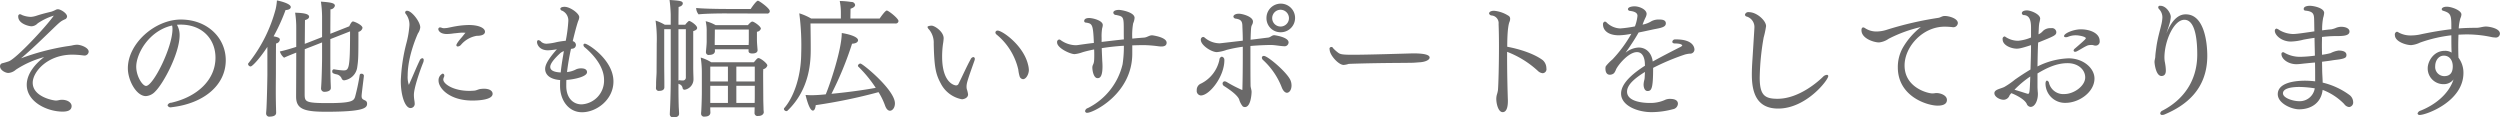 <svg xmlns="http://www.w3.org/2000/svg" width="707.6" height="33.22" viewBox="0 0 707.6 33.22">
  <defs>
    <style>
      .cls-1 {
        fill: #6a6969;
        fill-rule: evenodd;
      }
    </style>
  </defs>
  <path id="popup_02_05_sp.svg" class="cls-1" d="M2815.44,3846.77c-2.37,3.31-10.47,11.95-12.63,12.82a17.824,17.824,0,0,1-1.8.54,0.851,0.851,0,0,0-.72.9c0,1.04,1.47,1.87,2.37,1.87a3.591,3.591,0,0,0,2.13-.94,27.93,27.93,0,0,1,7.99-3.56c-2.34,1.76-4.93,4.61-4.93,7.85,0,4.86,5.79,7.59,10.15,7.59,0.97,0,2.55-.14,2.55-1.58,0-.87-1-1.77-2.8-1.77-0.54,0-1.08.22-1.62,0.22-0.76,0-6.59-1.04-6.59-5.04,0-3.06,4.14-7.95,11.23-7.95a24.6,24.6,0,0,1,2.99.21c0.11,0,.21.04,0.32,0.04a1.178,1.178,0,0,0,1.3-1.08c0-1.19-2.27-1.98-3.31-1.98a6.867,6.867,0,0,0-1.41.21c-0.54.11-1.15,0.18-1.69,0.26a67.028,67.028,0,0,0-12.74,3.38c3.16-2.66,5.97-5.44,9-8.35,2.12-2.05,2.3-2.16,3.34-2.66a0.916,0.916,0,0,0,.69-0.83c0-.94-1.84-2.05-2.56-2.05a1.241,1.241,0,0,0-.68.18,8.616,8.616,0,0,1-1.19.5c-1.33.32-2.81,0.68-4.21,1.15a6.207,6.207,0,0,1-1.62.33,7.144,7.144,0,0,1-2.52-.54,1.206,1.206,0,0,0-.58-0.22,0.575,0.575,0,0,0-.46.68c0,2.02,3.02,2.74,3.77,2.74a2.52,2.52,0,0,0,1.73-.83,17.174,17.174,0,0,1,4.47-2.16c0.03,0,.07,0,0.07.04Zm34.92,2.49a11.828,11.828,0,0,1,1.19-.04c6.12,0.07,9.72,4.21,9.72,9.36,0,6.33-5.22,11.09-12.49,12.74a1.145,1.145,0,0,0-1.08.72,0.873,0.873,0,0,0,1.01.58c0.07,0,.18-0.04.28-0.04,9.04-1.08,15.19-6.26,15.19-13.28,0-6.34-5.21-11.52-12.7-11.52-7.34,0-15.01,6.77-15.01,13.79,0,3.45,2.41,7.88,5.11,7.88a3.9,3.9,0,0,0,2.59-1.26c2.41-2.34,6.95-10.91,6.95-15.98a5.917,5.917,0,0,0-.72-2.88Zm-1.37.21a3.848,3.848,0,0,1,.11.97c0,5.26-5.47,16.13-7.48,16.13-1.01,0-2.78-2.73-2.78-5.43C2838.84,3857.43,2842.44,3850.95,2848.99,3849.47Zm50.37,1.66c0,10.58-.29,11.05-1.87,11.05a19.876,19.876,0,0,1-2.67-.32h-0.07a0.548,0.548,0,0,0-.43.64c0,0.4.21,0.54,1.04,0.76a2.029,2.029,0,0,1,1.59,1.11,0.8,0.8,0,0,0,.72.62,4.312,4.312,0,0,0,3.7-3.57c0.33-2.16.36-2.84,0.36-10.15a1.483,1.483,0,0,0,1.15-1.11c0-.87-2.37-1.84-2.7-1.84-0.39,0-.86.97-1.04,1.37l-5.36,2.12c0-3.09.03-6.22,0.03-6.91a1.364,1.364,0,0,0,1.26-1.01c0-.75-1-0.97-3.96-1.18a30.781,30.781,0,0,1,.33,4.28v5.76l-3.57,1.4c-0.39.15-.82,0.33-1.33,0.51,0.04-3.35.04-6.09,0.07-6.73,0.83-.22,1.16-0.58,1.16-0.94,0-.9-1.91-1.08-3.96-1.15a26.923,26.923,0,0,1,.32,4.28v5.4c-1.47.47-3.13,0.97-4.64,1.3a3.626,3.626,0,0,0,1.19,1.76c0.93-.43,2.19-0.94,3.45-1.44,0,5.15-.04,11.41-0.04,12.38v0.11c0,3.56,2.42,4.25,8.5,4.25,10.62,0,11.59-1.05,11.59-2.27,0-1.37-1.55-.68-1.55-2.12v-0.22c0.11-1.26.54-4.5,0.65-5.54v-0.07a0.635,0.635,0,0,0-.68-0.54,0.446,0.446,0,0,0-.51.36,58.559,58.559,0,0,1-1.33,6.26c-0.4,1.08-1.01,1.69-7.63,1.69-6.3,0-6.59-.36-6.62-2.38,0-.79,0-7.27.03-12.88,0.61-.22,1.19-0.47,1.69-0.65l3.21-1.26v4.21c0,1.19-.07,4.79-0.18,6.98-0.04.83-.11,1.77-0.11,1.77v0.07a0.947,0.947,0,0,0,1.12.94c0.54,0,1.65-.22,1.65-1.08,0-.44-0.07-1.77-0.07-2.13-0.07-2.52-.07-5.18-0.07-6.4v-5.3Zm-23.4,12.09c0,1.01-.11,6.66-0.25,9.47-0.04.86-.11,1.44-0.11,1.58v0.11a0.9,0.9,0,0,0,1.12.87c0.43,0,1.72-.08,1.72-1.08,0-.44-0.03-0.87-0.03-1.23-0.04-1.29-.07-3.09-0.07-4.79,0-2.26.03-4.39,0.03-4.93,0,0,0-7.59.04-8.67a1.245,1.245,0,0,0,1.08-1.05c0-.43-0.25-0.68-1.77-0.97a53.1,53.1,0,0,0,3.39-7.45c0.9,0,1.47-.36,1.47-0.83,0-1.04-3.42-1.8-3.92-1.87a14.965,14.965,0,0,1-.36,2.45,41.328,41.328,0,0,1-7.7,15.3,0.351,0.351,0,0,0-.11.25,0.771,0.771,0,0,0,.72.68c0.5,0,2.66-2.34,4.75-5.54v7.7Zm59.25-10.83c2.06,0,2.34-.76,2.34-1.15,0-1.08-1.8-1.91-4.57-1.91a22.874,22.874,0,0,0-3.49.32c-0.97.15-1.84,0.36-2.63,0.51-0.32.03-.61,0.07-0.86,0.07a1.769,1.769,0,0,1-.69-0.11,1.284,1.284,0,0,0-.43-0.11,0.486,0.486,0,0,0-.54.51c0,0.28.4,1.36,2.45,1.36a14.238,14.238,0,0,0,1.91-.18c0.9-.07,1.73-0.21,2.63-0.21,0.18,0,.39.03,0.61,0.03h0.07c0,0.04,0,.04-0.07.11-0.36.4-.65,0.83-1.01,1.23-1.44,1.65-1.48,2.08-1.48,2.19a0.369,0.369,0,0,0,.4.36,1.339,1.339,0,0,0,.9-0.47A7.477,7.477,0,0,1,2935.21,3852.39Zm4.5,16.41c0-.75-0.75-1.44-2.48-1.44-0.29,0-.61.04-0.94,0.07-0.61.08-1.11,0.4-1.72,0.47-0.47.04-.94,0.07-1.44,0.07-4.58,0-7.38-1.98-7.38-3.2a1.684,1.684,0,0,1,.18-0.68,1,1,0,0,0,.1-0.43,0.527,0.527,0,0,0-.46-0.58,2.06,2.06,0,0,0-1.16,2.01c0,2.13,3.1,5.62,9.58,5.62C2935.29,3870.71,2939.71,3870.6,2939.71,3868.8Zm-23.25,4.03a1.185,1.185,0,0,0,1.19-1.36,5.976,5.976,0,0,0-.07-0.69,9.6,9.6,0,0,1-.15-1.69c0-1.87,1.59-6.55,2.63-9.14a1.637,1.637,0,0,0,.14-0.69,0.448,0.448,0,0,0-.39-0.54,1.028,1.028,0,0,0-.76.69c-0.97,2.01-1.76,4.03-2.91,6.55a0.73,0.73,0,0,1-.15.29,7.1,7.1,0,0,1-.32-2.63c0-5.62,2.81-11.7,2.91-11.92a3.706,3.706,0,0,0,.65-1.69c0-1.62-2.45-4.71-3.71-4.71a0.5,0.5,0,0,0-.57.47,0.589,0.589,0,0,0,.14.36,4.99,4.99,0,0,1,1.08,3.23,27.109,27.109,0,0,1-.93,5.37,49.619,49.619,0,0,0-1.52,10.4C2913.72,3869.45,2914.98,3872.83,2916.46,3872.83Zm44.13-7.95c2.16-.15,5.84-0.9,5.84-2.2,0-.64-0.51-1.08-1.62-1.08a3.524,3.524,0,0,0-1.44.26,6.876,6.876,0,0,1-2.6.79,65.779,65.779,0,0,1,1.12-6.55,2.368,2.368,0,0,1,.43-0.08,1.057,1.057,0,0,0,.97-1.04,1.145,1.145,0,0,0-.9-1.08c0.08-.4,1.01-4.25,1.55-5.72a2.866,2.866,0,0,0,.29-1.08c0-1.05-2.59-2.92-4.14-2.92-1.22,0-1.22.54-1.22,0.58a0.7,0.7,0,0,0,.57.54,3.038,3.038,0,0,1,1.69,3.02,40.156,40.156,0,0,1-.72,5.47,23.788,23.788,0,0,0-2.48.36,15.867,15.867,0,0,1-2.88.47,2.3,2.3,0,0,1-1.55-.5,1.337,1.337,0,0,0-.82-0.51c-0.26,0-.4.22-0.4,0.58,0,0.5.54,2.3,3.13,2.3a19.192,19.192,0,0,0,2.49-.29c-2.78,3.14-3.32,4.58-3.32,5.58,0,0.62.22,2.81,4.25,3.13-0.03.54-.03,1.08-0.03,1.66,0,4.1,2.44,7.45,6.22,7.45,4.11,0,8.89-3.56,8.89-8.71,0-6.12-7.23-10.69-8.06-10.69a0.36,0.36,0,0,0-.43.36,0.861,0.861,0,0,0,.39.68c2.52,2.13,5.44,5.48,5.44,9.18a6.728,6.728,0,0,1-6.34,6.95c-2.52,0-4.35-1.94-4.35-5.18C2960.56,3866.03,2960.56,3865.45,2960.59,3864.88Zm-0.89-7.09c-0.29,1.65-.54,3.27-0.72,4.97-2.34-.11-2.96-0.8-2.96-1.59,0-.68.62-1.83,2.85-3.89a3.823,3.823,0,0,1,1-.57Zm57.7-11.7a0.684,0.684,0,0,0,.76-0.68c0-.83-3.03-2.96-3.35-2.96-0.43,0-1.62,1.66-2.05,2.34h-6.52c-3.35,0-7.27-.1-8.92-0.28a2.941,2.941,0,0,0,.68,1.8c1.94-.22,6.15-0.26,7.31-0.26Zm-5.25,10.55v0.07c0,0.47.39,0.68,1.04,0.68,1.26,0,1.51-.54,1.51-0.93v-0.08c-0.07-1-.18-1.94-0.18-2.98v-2.16a1.292,1.292,0,0,0,1.12-.87c0-.68-1.98-2.01-2.38-2.01-0.21,0-.43.03-1.29,1h-9.15a10.657,10.657,0,0,0-2.81-1.11,12.21,12.21,0,0,1,.29,3.02v2.7c0,0.94-.21,2.85-0.21,2.88v0.18a0.773,0.773,0,0,0,.97.76c0.36,0,1.51-.07,1.58-1.05a4.071,4.071,0,0,0-.03-0.54h9.54v0.44Zm1.72,15.98c0,0.47-.03,1.33-0.03,1.58a0.842,0.842,0,0,0,1.04.87c1.37,0,1.58-.83,1.58-1.05,0-.11-0.07-0.57-0.07-0.9,0-.39-0.07-2.05-0.07-2.91,0-.15-0.04-6.05-0.04-6.55,0-.58,0-1.23.04-1.84a1.448,1.448,0,0,0,1.15-1.04c0-.58-1.91-2.09-2.52-2.09-0.29,0-.54.29-1.29,1.19H3001.6a11.811,11.811,0,0,0-2.99-1.34,27.894,27.894,0,0,1,.32,4.36v5.33c0,2.12-.14,5.65-0.21,5.94v0.21a0.828,0.828,0,0,0,1.01.87c1.11,0,1.62-.47,1.62-1.16,0-.14-0.04-0.82-0.04-1v-0.47h12.56Zm-23.75-7.78c0,0.97-.04,5.08-0.18,7.89-0.04.82-.08,1.65-0.08,1.76v0.11a0.894,0.894,0,0,0,1.08.86c1.48,0,1.55-.75,1.55-1.04,0-.43-0.11-1.91-0.11-2.27-0.07-2.16-.07-4.72-0.07-6.23a0.484,0.484,0,0,0,.15.11,2.739,2.739,0,0,1,.28.11,1.41,1.41,0,0,1,.76,1.11,0.551,0.551,0,0,0,.58.4,3,3,0,0,0,2.48-3.1v-0.18c0-.25-0.07-1.69-0.07-3.16v-10.15c0.86-.26,1.11-0.58,1.11-0.9,0-.76-1.87-1.98-2.26-1.98a0.278,0.278,0,0,0-.22.11,5.54,5.54,0,0,0-.9.97h-1.91c0-2.56.04-4.54,0.04-5.04,1.15-.25,1.19-0.9,1.19-0.97,0-.69-0.65-0.8-3.75-1.01a40.664,40.664,0,0,1,.33,4.1v2.92h-1.66a13.791,13.791,0,0,0-2.63-1.19,37.83,37.83,0,0,1,.33,6.51c0,1.84-.04,6.66-0.04,8,0,0.75-.14,2.3-0.14,3.16,0,0.25,0,.94-0.04,1.37v0.11a0.791,0.791,0,0,0,.94.75c0.9,0,1.44-.36,1.44-1v-1.59c0-.39-0.04-3.78-0.04-4.35v-10.51h1.84v14.32Zm22.1-11.08c0,0.39-.04.86-0.04,1.22h-9.61v-0.94s0.04-2.08.04-3.42h9.61v3.14Zm1.69,11.55h-5.22v-4.21h5.22v4.21Zm0,3.82c0,0.57,0,1.51-.04,2.26h-5.18v-4.86h5.22v2.6Zm-7.6-3.82h-5v-4.21h5v4.21Zm-11.91-14.79v13.57a0.821,0.821,0,0,1-.94.93,2.909,2.909,0,0,1-.79-0.07h-0.07a0.445,0.445,0,0,0-.29.14v-14.57h2.09Zm11.91,20.87h-5v-4.86h5v4.86Zm47.41-22.49a0.766,0.766,0,0,0,.87-0.69c0-.75-2.85-2.98-3.31-2.98s-1.8,1.94-2.02,2.26h-8.28c0-.9.04-2.34,0.04-2.77,0.54-.18,1.29-0.5,1.29-1.08a0.994,0.994,0,0,0-1.08-.83,23.518,23.518,0,0,0-3.27-.28,17.042,17.042,0,0,1,.32,3.6v1.36h-8.42a16.158,16.158,0,0,0-3.35-1.47,70.81,70.81,0,0,1,.54,11.48c-0.07,6.84-2.3,12.49-4.79,15.33a0.427,0.427,0,0,0-.1.29,0.738,0.738,0,0,0,.72.58,0.411,0.411,0,0,0,.28-0.11c6.52-6.26,6.59-14.33,6.59-17.6,0-2.05-.03-5.11-0.07-7.09h24.04Zm-4.78,19.43a19.578,19.578,0,0,1,1.83,3.75c0.33,0.97.83,1.51,1.41,1.51,0.64,0,1.4-.76,1.4-2.09,0-3.81-9.14-11.26-9.75-11.26a0.737,0.737,0,0,0-.72.61,0.317,0.317,0,0,0,.1.25,35.72,35.72,0,0,1,4.94,6.01c-3.24.61-8,1.26-12.53,1.69a95.722,95.722,0,0,0,5.83-14.18c1.44-.07,1.69-0.68,1.69-0.97,0-1.15-3.35-1.87-4.61-2.05,0,4.71-3.38,14.65-4.53,17.35-1.33.14-2.88,0.25-4.14,0.25-0.47,0-.97-0.04-1.58-0.07,0.82,3.31,1.51,4.42,2.08,4.42,0.4,0,.72-0.57.8-1.54A149.4,149.4,0,0,0,3048.94,3868.33Zm40.89-3.67c0.87,0,1.66-1.4,1.66-2.66a6.849,6.849,0,0,0-.22-1.4c-1.29-5.51-7.3-9.69-8.6-9.69a0.583,0.583,0,0,0-.65.54,0.8,0.8,0,0,0,.33.58,18.025,18.025,0,0,1,6.15,9.93,10.348,10.348,0,0,0,.4,1.98A1.129,1.129,0,0,0,3089.83,3864.66Zm-15.55,4.29a7.254,7.254,0,0,0-.36-1.48,3.785,3.785,0,0,1-.07-0.61c0-1.08.25-1.84,2.23-7.42a1.464,1.464,0,0,0,.11-0.5,0.473,0.473,0,0,0-.43-0.54,1.062,1.062,0,0,0-.76.65c-1.08,1.94-2.44,5-3.38,6.84a0.769,0.769,0,0,1-.72.54c-0.32,0-3.96-.54-3.96-8.14a25.671,25.671,0,0,1,.25-3.63,12.284,12.284,0,0,0,.18-1.59c0-1.87-2.55-3.56-3.42-3.56-0.18,0-1.15.07-1.15,0.39a1.377,1.377,0,0,0,.43.69,5.845,5.845,0,0,1,1.33,4.03c0.15,6.77.58,8.64,2.02,11.3a8.455,8.455,0,0,0,5.98,4.43C3072.81,3870.35,3074.28,3870.13,3074.28,3868.95Zm46.48-13.86c1.11-.04,2.27-0.07,3.45-0.07a37.072,37.072,0,0,1,3.89.32,6.819,6.819,0,0,0,.9.07c1.12,0,1.48-.47,1.48-1.08,0-1.58-4.03-2.09-4.11-2.09-0.82,0-1.4.58-2.26,0.65-0.9.07-2.06,0.15-3.35,0.29a18.909,18.909,0,0,1,.25-4.32,4.565,4.565,0,0,0,.4-1.55c0-1.62-3.78-2.26-4.43-2.26-0.15,0-1.59,0-1.59.82a0.769,0.769,0,0,0,.8.62c2.16,0.46,2.16.5,2.16,4.64,0,0.65,0,1.37.03,2.27-2.01.21-4.17,0.46-6.3,0.72v-1.16a14.357,14.357,0,0,1,.15-2.7,3.247,3.247,0,0,0,.18-0.93c0-1.3-2.88-1.98-3.85-1.98-1.37,0-1.41.68-1.41,0.83a0.435,0.435,0,0,0,.43.46c1.88,0.26,2.09.47,2.31,5.76-1.59.18-3.1,0.4-4.39,0.58a5,5,0,0,1-.76.07,7.512,7.512,0,0,1-4.28-1.47,0.689,0.689,0,0,0-.4-0.15,0.727,0.727,0,0,0-.58.83c0,1.62,3.75,3.31,4.94,3.31a8.8,8.8,0,0,0,2.16-.5c1.04-.33,2.19-0.58,3.38-0.83,0.04,0.58.04,1.12,0.04,1.62,0,1.94-.11,2.2-0.4,2.81a1.849,1.849,0,0,0-.14.83c0,0.46.28,2.87,1.47,2.87,0.47,0,1.4-.1,1.4-3.31,0-.54-0.03-1.08-0.07-1.58-0.03-.94-0.11-2.27-0.14-3.6a62.832,62.832,0,0,1,6.26-.68,33.673,33.673,0,0,1-.36,5.22,18.62,18.62,0,0,1-9.82,12.41,1.076,1.076,0,0,0-.8.87,0.544,0.544,0,0,0,.65.47c1.62,0,12.71-5.33,12.71-16.74v-2.34Zm42.01-3.71a4.05,4.05,0,1,0-4.03-4.03A3.975,3.975,0,0,0,3162.77,3851.38Zm1.76,17.13c0.58,0,1.3-.68,1.3-2.12a3.744,3.744,0,0,0-.33-1.51c-1.07-2.27-6.4-6.8-7.48-6.8a0.513,0.513,0,0,0-.58.5,0.975,0.975,0,0,0,.36.68,20.573,20.573,0,0,1,5.29,7.78C3163.53,3868.15,3164.14,3868.51,3164.53,3868.51Zm-10.33-13.24c2.63-.25,5.51-0.29,5.69-0.29,1.04,0,2.2.22,3.24,0.32,0.18,0,.4.04,0.61,0.04a1.125,1.125,0,0,0,1.26-1.08c0-1.55-4.03-2.05-4.03-2.05-0.72,0-1.08.61-1.76,0.68-1.55.18-3.17,0.4-4.97,0.61,0.11-3.49.14-3.7,0.43-4.24a1.891,1.891,0,0,0,.25-0.9c0-1.44-3.06-2.23-3.99-2.23-0.83,0-1.55.32-1.55,0.86a0.726,0.726,0,0,0,.72.54c1.47,0.25,1.83.76,1.83,2.27,0.04,0.97.11,2.37,0.11,3.96-6.44.75-6.44,0.75-6.58,0.75a6.621,6.621,0,0,1-4.22-1.62,0.645,0.645,0,0,0-.46-0.18,0.754,0.754,0,0,0-.62.83c0,1.51,2.99,3.46,4.54,3.46a10.962,10.962,0,0,0,2.74-.62,38.716,38.716,0,0,1,4.6-.9v2.16c0,3.32-.03,6.84-0.11,9.72,0,0.33-.03.36-0.07,0.36a36.526,36.526,0,0,1-4.39-2.27,1.418,1.418,0,0,0-.54-0.18,0.608,0.608,0,0,0-.61.62,0.852,0.852,0,0,0,.43.72c1.23,0.79,3.64,2.37,4.25,3.74a5.255,5.255,0,0,0,1.04,2.02,1.1,1.1,0,0,0,.61.18c1.7,0,1.88-3.86,1.88-4.29,0-.61-0.29-1.22-0.29-1.83-0.04-2.34-.04-5.44-0.04-8.5v-2.66Zm-14.04,14c2.42,0,6.66-5.29,6.66-10.01a0.9,0.9,0,0,0-.72-0.97,0.91,0.91,0,0,0-.68.9,9.75,9.75,0,0,1-5.18,6.7,1.926,1.926,0,0,0-1.23,1.9A1.279,1.279,0,0,0,3140.16,3869.27Zm24.95-21.88a2.375,2.375,0,1,1-2.38-2.38A2.4,2.4,0,0,1,3165.11,3847.39Zm35.14,9.97c-2.96.07-12.57,0.39-17.14,0.39-2.95,0-3.56-.14-4.17-0.65a10.32,10.32,0,0,1-1.34-1.22,0.531,0.531,0,1,0-.97.43c0,1.51,2.49,4.32,3.96,4.32a5.89,5.89,0,0,0,1.41-.29c0.25-.03,3.74-0.14,7.81-0.21,4.03-.07,7.7-0.07,9.9-0.11,0.9,0,2.19-.14,2.41-0.14,1.72-.11,2.8-0.72,2.8-1.34C3204.92,3857.57,3202.55,3857.36,3200.25,3857.36Zm26.6-.44a27.073,27.073,0,0,1,8.68,5.37,2.247,2.247,0,0,0,1.4.68,1.129,1.129,0,0,0,1.04-1.37,3.116,3.116,0,0,0-1-2.3c-2.31-1.76-6.38-3.13-10.08-3.82,0-5.4.5-6.69,0.64-7.05a2.094,2.094,0,0,0,.18-0.83,0.961,0.961,0,0,0-.54-0.93,9.111,9.111,0,0,0-3.99-1.37c-1.37,0-1.44.68-1.44,0.75a0.8,0.8,0,0,0,.76.58,2.175,2.175,0,0,1,1.94,2.41c0.07,1.66.11,3.96,0.11,6.37,0,5.15-.15,10.84-0.29,12.38a8.82,8.82,0,0,1-.32,1.3,4.741,4.741,0,0,0-.15,1.12c0,1.44.58,3.78,1.8,3.78,1.33,0,1.48-2.06,1.48-3.1v-0.25c-0.11-3.13-.22-7.92-0.22-12.2v-1.52Zm41.33,4.54a65.538,65.538,0,0,1,9-3.78,8.6,8.6,0,0,1,1.36-.25,1.2,1.2,0,0,0,1.34-1.12c0-.61-0.36-2.91-5.22-2.91h-0.22a0.778,0.778,0,0,0-.83.68c0,0.25.22,0.47,0.72,0.47,0.44,0,2.09.03,2.09,0.65a3.108,3.108,0,0,1-.83.5c-2.26,1.15-5.14,2.63-7.52,3.96-0.32-2.48-1.91-3.96-4-3.96a6.262,6.262,0,0,0-3.7,1.48c1.29-1.84,2.59-3.75,3.7-5.73,1.3-.25,2.56-0.54,3.57-0.75,0.9-.22,1.8-0.33,2.7-0.58s1.44-.58,1.44-1.26c0-1.01-1.15-1.08-1.77-1.08a4.436,4.436,0,0,0-2.3.47,7.117,7.117,0,0,1-2.52.97,20.14,20.14,0,0,1,.79-1.91,2.824,2.824,0,0,0,.36-1.11c0-1.26-2.01-2.16-3.45-2.16-0.4,0-1.84.11-1.84,0.83a0.57,0.57,0,0,0,.58.46c1.33,0.18,2.12.54,2.12,1.41a11.426,11.426,0,0,1-.72,2.98,33.13,33.13,0,0,1-4.17.58,5.782,5.782,0,0,1-3.78-1.62,0.811,0.811,0,0,0-.58-0.32,0.749,0.749,0,0,0-.5.86c0,1.48,1.29,3.02,4.5,3.02a19.362,19.362,0,0,0,3.52-.43,36.685,36.685,0,0,1-5.36,7.27,13.381,13.381,0,0,0-1.87,1.91,1.739,1.739,0,0,0-.11.61c0,1.73.94,1.8,1.22,1.8a1.752,1.752,0,0,0,1.23-.46,3.953,3.953,0,0,0,.54-1.01c0.54-1.23,3.53-4.93,5.94-4.93,1.51,0,2.16,1.51,2.23,3.16,0,0.22.03,0.47,0.03,0.69-3.56,2.27-6.76,5.04-6.76,7.88,0,3.42,4.64,5.26,8.6,5.26a23.573,23.573,0,0,0,6.08-.83,1.66,1.66,0,0,0,1.41-1.55c0-.76-0.58-1.37-2.2-1.37a3.312,3.312,0,0,0-1.62.36,10.009,10.009,0,0,1-4.17.79c-1.88,0-6.41-.36-6.41-3.2,0-1.94,2.16-3.78,5.07-5.58-0.03.4-.03,0.83-0.07,1.26a4.341,4.341,0,0,1-.11,1.01,5.787,5.787,0,0,0-.21,1.29c0,0.94.36,1.84,1.11,1.84C3267.75,3868.01,3268.18,3867.29,3268.18,3861.46Zm49.57,2.34a0.352,0.352,0,0,0-.4-0.36,1.7,1.7,0,0,0-1.08.54c-0.97.97-6.62,6.23-12.88,6.23-3.67,0-5.04-1.05-5.04-6.01a70.81,70.81,0,0,1,1.11-11.31,26.572,26.572,0,0,0,.69-3.24c0-1.54-2.59-3.96-4.86-3.96a0.971,0.971,0,0,0-1.12.72,0.624,0.624,0,0,0,.54.54,3.091,3.091,0,0,1,2.13,3.24c0,0.15,0,.15-0.54,8.79-0.11,1.54-.18,3.02-0.18,4.35,0,4.9,1.22,9.65,7.45,9.65C3311.52,3872.98,3317.75,3864.88,3317.75,3863.8Zm26.21-13.9a20.4,20.4,0,0,0-5.15,5.94,11.14,11.14,0,0,0-1.37,5.48c0,8.24,8.32,10.83,11.27,10.83,0.9,0,2.63-.14,2.63-1.62,0-1.3-1.8-1.94-2.92-1.94a1.762,1.762,0,0,0-.43.03,4.547,4.547,0,0,1-.79.07c-1.26,0-7.85-1.62-7.85-7.91,0-5.26,5.08-10.98,11.34-10.98,0.58,0,1.19.03,1.91,0.1,0.11,0,.21.04,0.32,0.04a1.278,1.278,0,0,0,1.51-1.15c0-1.33-2.52-2.02-3.7-2.02h-0.11c-0.69.04-1.15,0.47-1.77,0.54a96.271,96.271,0,0,0-14.61,3.39,9.507,9.507,0,0,1-2.7.46,5.762,5.762,0,0,1-3.42-.97,0.926,0.926,0,0,0-.47-0.18c-0.32,0-.5.29-0.5,0.79,0,2.38,3.56,3.46,4.97,3.46a5.852,5.852,0,0,0,2.73-1.04A38.682,38.682,0,0,1,3343.96,3849.9Zm49.42,5.26a1.14,1.14,0,0,0,1.19-1.3c0-2.34-2.95-3.31-5.29-3.31-2.19,0-4.79,1.15-4.79,1.91,0,0.22.18,0.32,0.51,0.32a1.624,1.624,0,0,0,.68-0.14,5.693,5.693,0,0,1,2.16-.4c0.94,0,2.81.4,2.81,0.83,0,0.15-.07.33-3.13,2.95a0.816,0.816,0,0,0-.33.54,0.423,0.423,0,0,0,.4.36,1.327,1.327,0,0,0,.58-0.18c1-.5,1.94-1.18,2.98-1.62a3.514,3.514,0,0,1,1.05-.14,1.735,1.735,0,0,1,.61.07A1.788,1.788,0,0,0,3393.38,3855.16Zm-16.41,7.88c2.52-1.51,5.36-2.91,8.5-2.91,3.09,0,5,1.91,5,4.03,0,2.45-3.24,4.71-5.87,4.71a4.161,4.161,0,0,1-4.35-3.06,0.88,0.88,0,0,0-.58-0.75c-0.04,0-.43.03-0.43,0.9a5.491,5.491,0,0,0,5.65,5.4c3.92,0,8.21-3.1,8.21-6.88,0-2.95-3.17-5.72-7.35-5.72a21.081,21.081,0,0,0-8.78,2.3c0.04-2.26.07-4.5,0.18-6.76,4.64-1.88,5.15-2.06,5.15-2.99a1.223,1.223,0,0,0-1.48-1.08,2.971,2.971,0,0,0-2.19.68l-0.47.47a3.33,3.33,0,0,1-.9.58c0.03-.72.07-1.48,0.11-2.27,0.03-.33.07-0.61,0.1-0.87a8.668,8.668,0,0,0,.26-1.29c0-1.26-2.63-2.34-3.75-2.34-0.46,0-1.44.11-1.44,0.83a0.6,0.6,0,0,0,.69.5c1.37,0.15,1.91,1.26,1.91,3.53v2.81a12.28,12.28,0,0,1-3.64.93,6.439,6.439,0,0,1-3.56-1.08,0.439,0.439,0,0,0-.33-0.14,0.686,0.686,0,0,0-.5.83c0,1.72,2.52,2.62,3.96,2.62,0.61,0,1.26-.07,4.07-1,0,2.34-.08,4.68-0.15,6.91-1.65.97-3.09,1.94-4.39,2.84a21.973,21.973,0,0,1-3.06,2.12c-0.25.11-.65,0.26-1.08,0.4-0.68.25-1.69,0.54-1.69,1.33,0,1.05,1.55,1.87,2.63,1.87a1.811,1.811,0,0,0,1.65-1.22,5.194,5.194,0,0,1,.51-0.65c0.82,0.29,3.63,1.55,4.35,2.99a1.308,1.308,0,0,0,1.08.9c1.37,0,2.09-2.02,2.09-3.56a4.778,4.778,0,0,0-.04-0.76c-0.03-.5-0.07-1.04-0.07-1.48v-3.67Zm-2.05.87c-0.14,4.57-.22,4.89-0.65,4.89a0.922,0.922,0,0,1-.32-0.07c-0.83-.25-2.34-0.76-3.49-1.08A27.108,27.108,0,0,1,3374.92,3863.91Zm38.52-12.13c0.21-.76.5-1.48,0.72-2.24a9.658,9.658,0,0,0,.54-2.51c0-1.05-1.3-3.14-2.95-3.14h-0.07a0.449,0.449,0,0,0-.54.4,0.821,0.821,0,0,0,.28.58,3.318,3.318,0,0,1,.9,2.41,10.768,10.768,0,0,1-.36,2.19c-0.28,1.26-.97,3.49-1.33,6.01-0.14,1.08-.29,1.98-0.32,2.88-0.04.51-.22,0.94-0.22,1.44,0,0.33.36,3.96,1.98,3.96,0.65,0,1.23-.36,1.23-1.54a11.629,11.629,0,0,0-.18-1.84c-0.04-.32-0.11-0.58-0.15-0.86a9.2,9.2,0,0,1-.07-0.98c0-4.64,2.63-10.69,5.65-10.69,3.31,0,3.64,6.52,3.64,9.83,0,7.52-4,12.85-9.83,15.87a1,1,0,0,0-.65.8,0.5,0.5,0,0,0,.61.43,1.622,1.622,0,0,0,.65-0.15c5.9-2.48,12.06-7.05,12.06-16.59,0-3.78-.86-11.73-6.08-11.73C3417.9,3846.31,3415.49,3846.59,3413.44,3851.78Zm44.24,13.57c-0.03-1.08-.14-2.31-0.14-3.49l-0.04-2.13c1.08-.14,2.05-0.25,2.67-0.36,0.82-.14,1.62-0.21,2.3-0.32,1.62-.29,1.94-0.54,1.94-1.23,0-.32-0.07-1.26-2.23-1.26a6.787,6.787,0,0,0-2.23.72,17.83,17.83,0,0,1-2.45.47c0-.83-0.03-1.65-0.03-2.48,0-.87.03-1.73,0.03-2.56a35.594,35.594,0,0,1,3.6-.25h0.47c1.91,0,3.71-.07,3.71-1.3,0-.72-0.83-1.33-2.41-1.33a4.251,4.251,0,0,0-1.62.4,7.811,7.811,0,0,1-1.08.32c-0.9.07-1.77,0.18-2.63,0.29a17.133,17.133,0,0,1,.29-3.56,6.169,6.169,0,0,0,.28-1.37c0-1.4-2.98-2.02-4.03-2.02-0.32,0-1.76.04-1.76,0.9a0.474,0.474,0,0,0,.5.47c2.09,0.22,2.41.87,2.45,2.38,0.04,1.15.04,2.34,0.07,3.49-0.57.07-1.15,0.18-1.73,0.25-0.97.14-3.34,0.5-4.31,0.5a8.1,8.1,0,0,1-3.86-1.11,2.224,2.224,0,0,0-.82-0.43,0.582,0.582,0,0,0-.47.64c0,1.26,1.94,3.03,4.53,3.03a15.587,15.587,0,0,0,3.6-.54c0.97-.18,2.05-0.36,3.1-0.51,0.03,1.7.07,3.35,0.11,5.04a35.548,35.548,0,0,1-3.96.33,8.841,8.841,0,0,1-4.65-1.15,0.664,0.664,0,0,0-.43-0.15,0.462,0.462,0,0,0-.43.51c0,1.44,1.94,2.88,4.21,2.88,0.86,0,1.76-.15,2.56-0.22,0.75-.07,1.72-0.18,2.73-0.25,0.04,1.55.04,3.13,0.04,4.68v0.64a25.757,25.757,0,0,0-2.77-.18c-3.57,0-7.81.76-7.81,3.82,0,2.59,3.88,4.28,6.04,4.28,3.35,0,6.23-1.76,6.66-5.5a16.892,16.892,0,0,1,6.09,3.99,1.973,1.973,0,0,0,1.4.87,1.292,1.292,0,0,0,1.15-1.44,2.6,2.6,0,0,0-1.01-1.95,21,21,0,0,0-7.63-3.53v-0.28Zm-2.23,1.9a4.306,4.306,0,0,1-4.46,3.64c-1.59,0-4.54-.86-4.54-2.23,0-1.23,1.84-1.8,4.68-1.8A30.255,30.255,0,0,1,3455.45,3867.25Zm38.66-16.73c-2.84.32-5.65,0.82-8.45,1.4a12.469,12.469,0,0,1-2.81.36,7.008,7.008,0,0,1-3.71-.86,0.668,0.668,0,0,0-.47-0.18,0.793,0.793,0,0,0-.54.93c0,1.87,3.17,2.85,4.61,2.85a7.278,7.278,0,0,0,2.52-.72,40.176,40.176,0,0,1,8.85-2.06c0,1.62,0,3.5.08,4.9a3.391,3.391,0,0,0-1.98-.5c-3.14,0-4.79,3.02-4.79,4.89a4.438,4.438,0,0,0,4.46,4.54,3.46,3.46,0,0,0,2.85-1.34c-1.37,4.22-5.33,7.24-9.29,8.82a1.223,1.223,0,0,0-.9.83,0.563,0.563,0,0,0,.68.4c1.73,0,12.31-3.78,12.31-11.88a7.073,7.073,0,0,0-1.4-4.32c-0.04-.65-0.07-1.98-0.07-3.46,0-.97.03-2.05,0.07-3.06,0.83-.03,1.62-0.07,2.38-0.07a33.286,33.286,0,0,1,7.01.76,5.227,5.227,0,0,0,.94.11,1.156,1.156,0,0,0,1.4-1.08c0-1.55-3.16-2.02-3.95-2.02-0.9,0-1.77.36-2.67,0.36-1.69,0-3.35.04-5.04,0.18a12.691,12.691,0,0,1,.47-2.88,2.89,2.89,0,0,0,.29-1.08c0-1.15-2.77-2.19-4.14-2.19-0.94,0-1.44.36-1.44,0.72a0.526,0.526,0,0,0,.43.43c2.16,0.65,2.3,1.29,2.3,4.5v0.72Zm-2.01,13.28a2.588,2.588,0,0,1-2.56-2.84c0-1.44.87-2.96,2.45-2.96,1.62,0,2.52,1.34,2.52,3.03C3494.51,3862.32,3494.11,3863.8,3492.1,3863.8Z" transform="translate(-2800.28 -3842.25)"/>
</svg>
